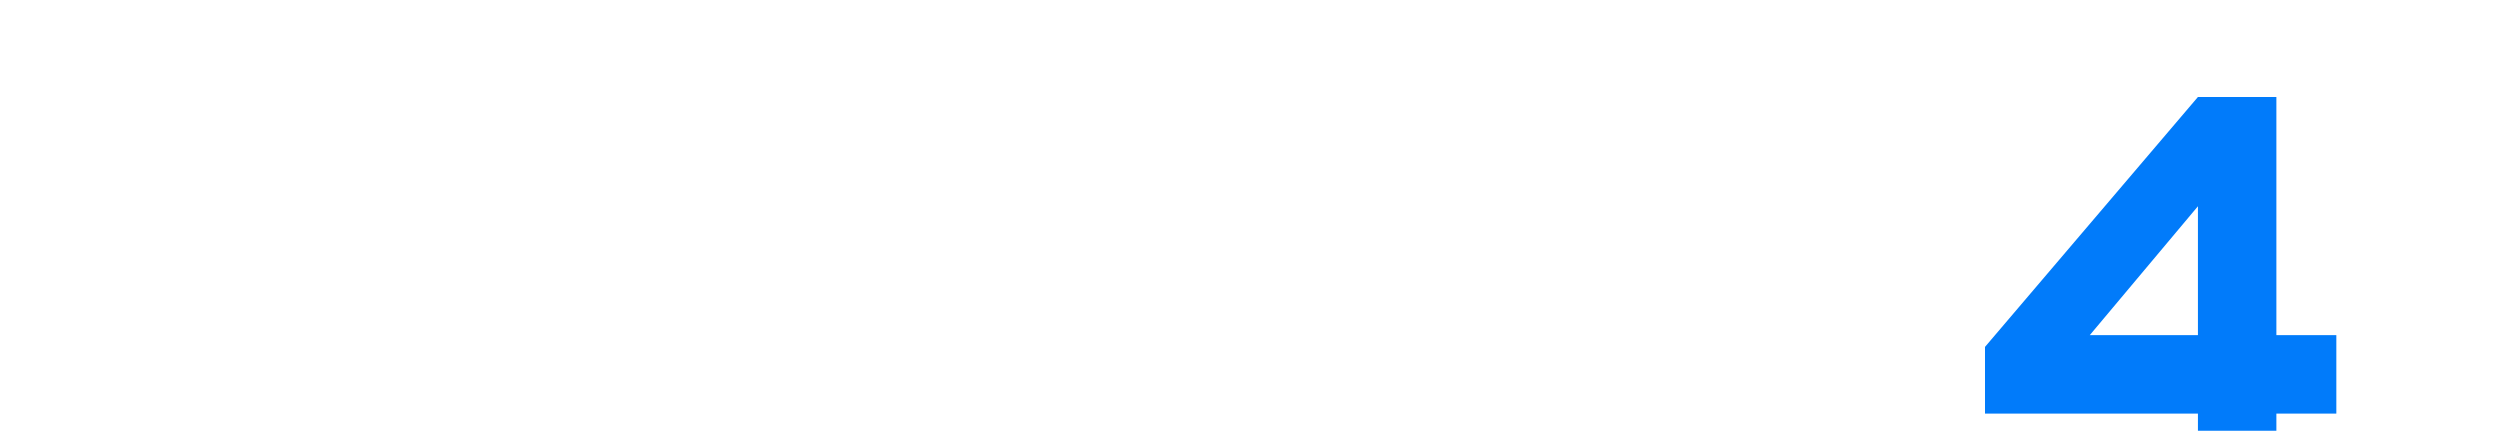 <?xml version="1.0" encoding="UTF-8"?> <svg xmlns="http://www.w3.org/2000/svg" width="1160" height="200" viewBox="0 0 1160 200" fill="none"><mask id="mask0_186_696" style="mask-type:alpha" maskUnits="userSpaceOnUse" x="0" y="0" width="1160" height="200"><rect width="1160" height="200" rx="20" fill="#017BFA"></rect></mask><g mask="url(#mask0_186_696)"><path d="M921.04 191.9V160.96L1019.84 45H1056.24V155.5H1084.06V191.9H1056.24V227H1019.84V191.9H921.04ZM969.66 155.5H1019.84V95.7L969.66 155.5Z" fill="#017BFA"></path></g></svg> 